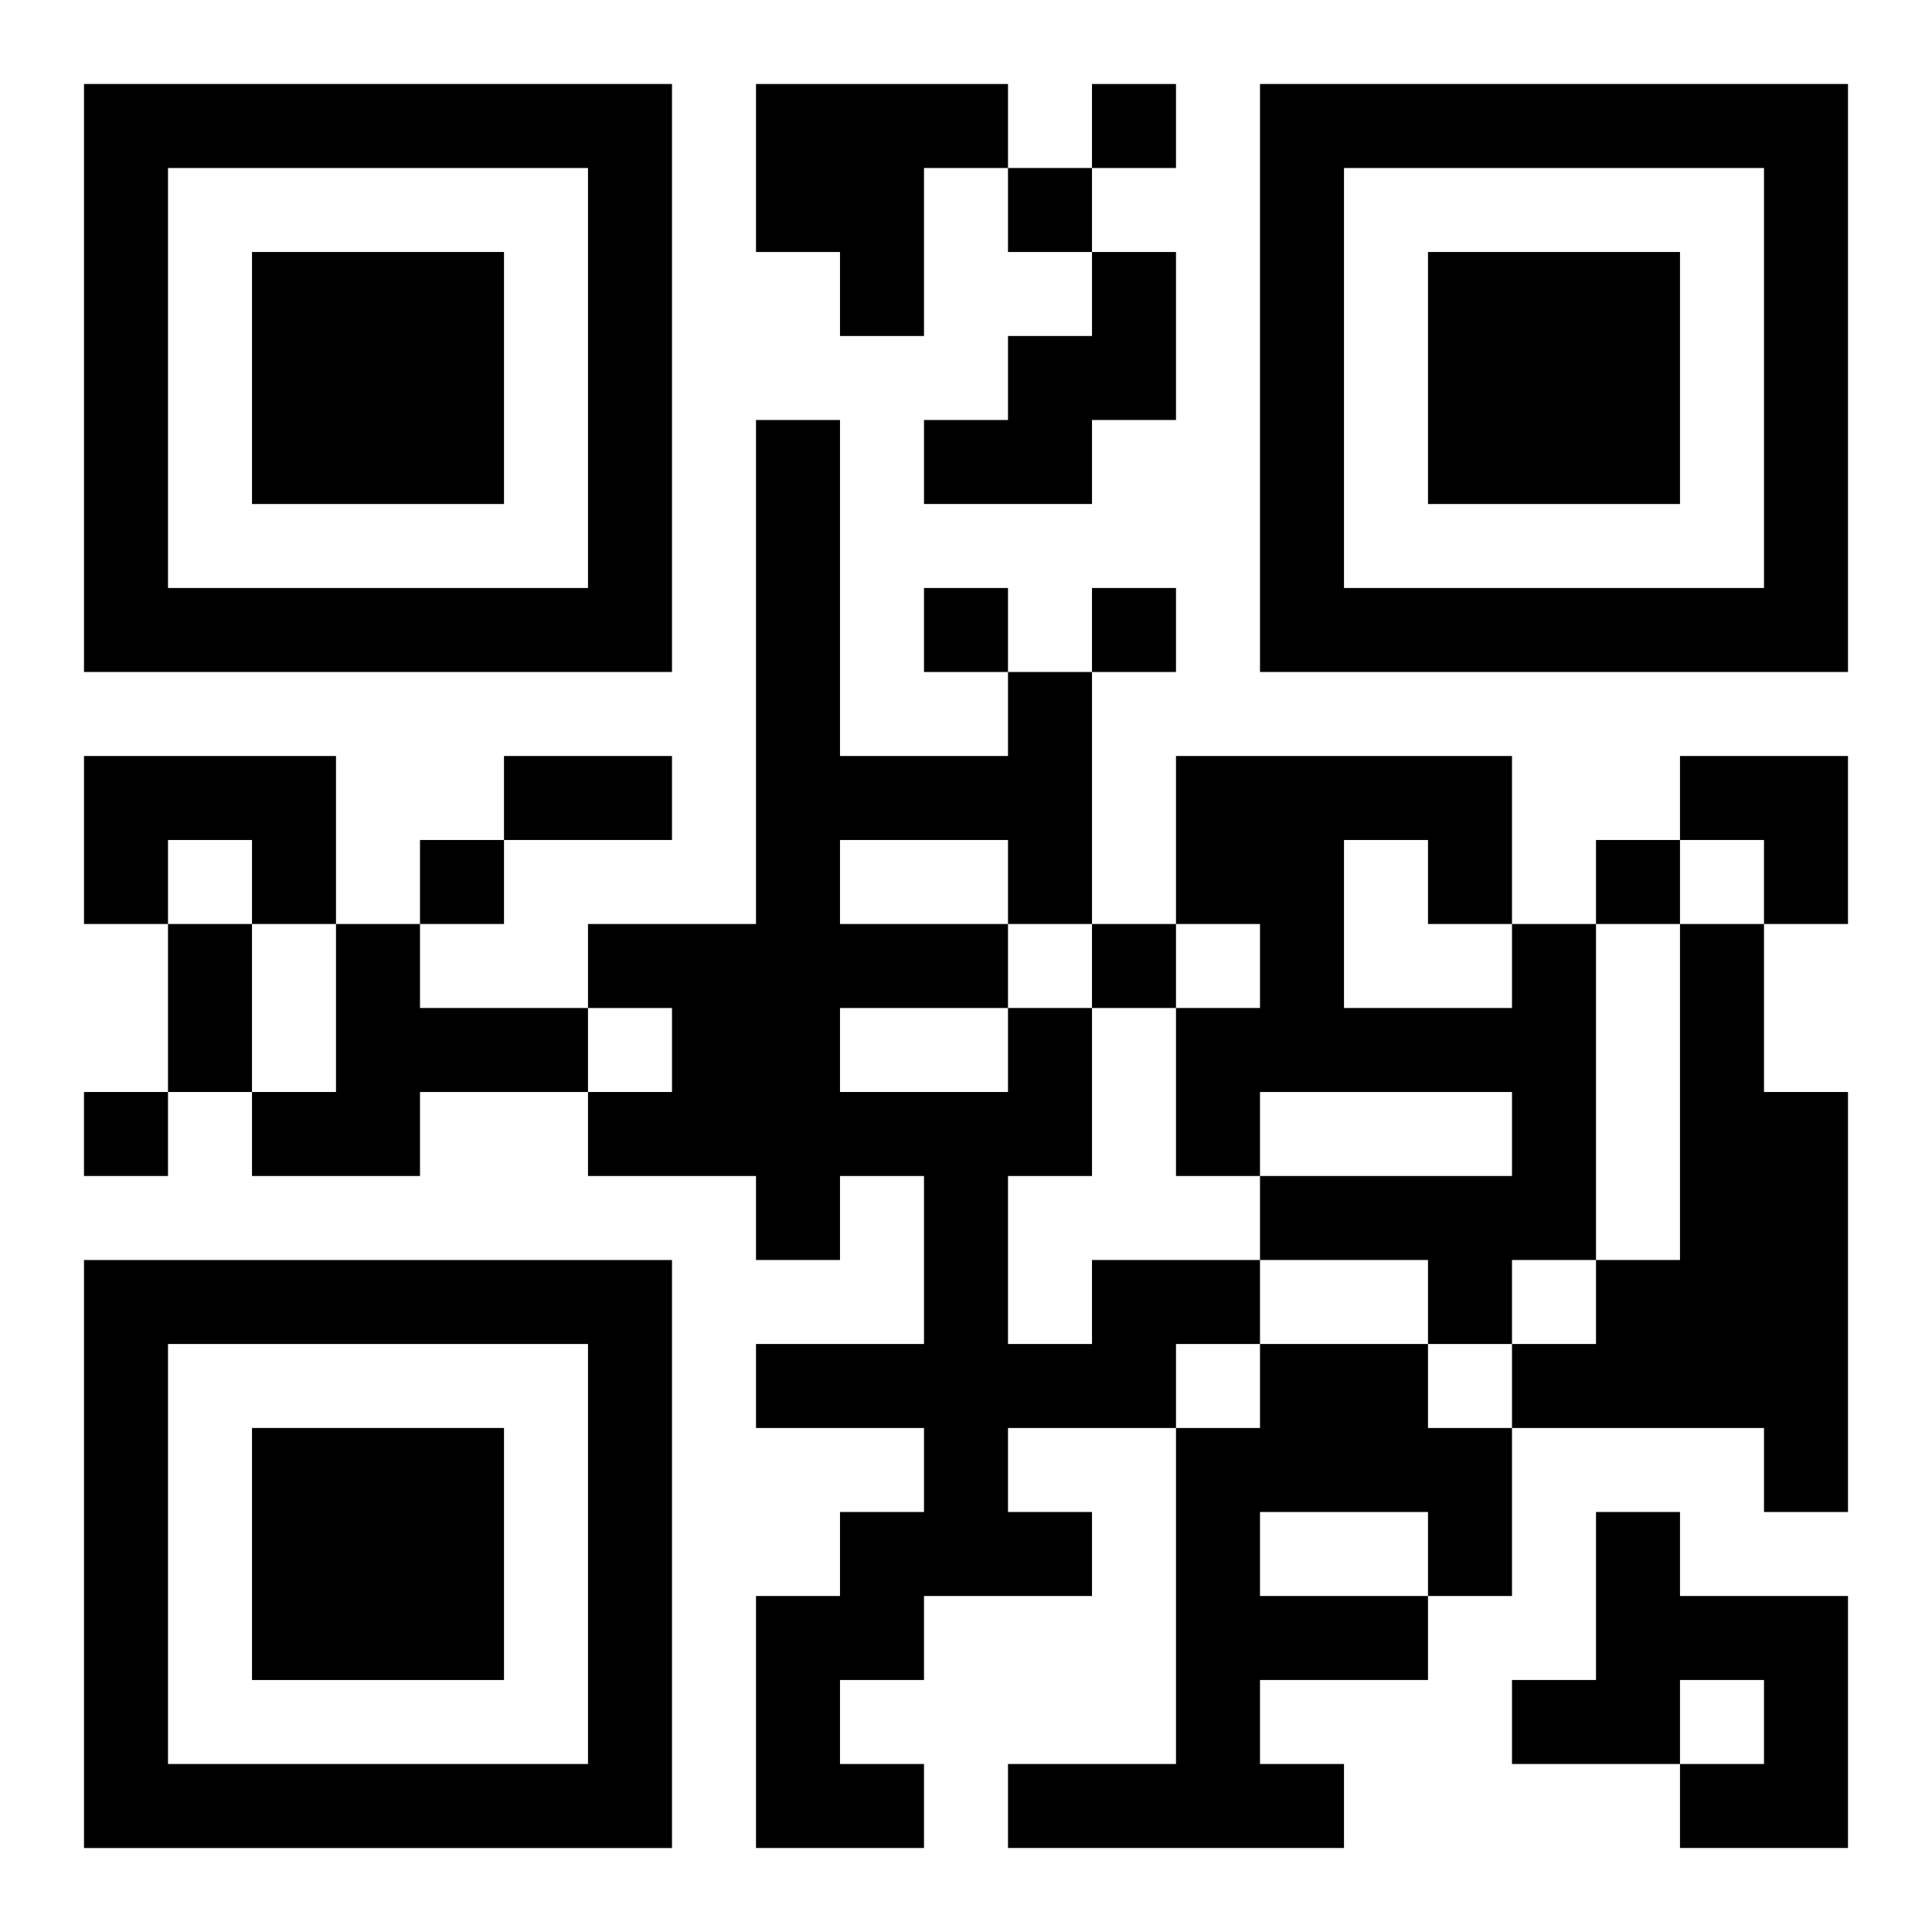 <?xml version="1.0" encoding="UTF-8"?>
<svg width="250" height="250" baseProfile="full" version="1.1" viewBox="-1 -1 23 23" xmlns="http://www.w3.org/2000/svg" xmlns:xlink="http://www.w3.org/1999/xlink"><symbol id="a"><path d="m0 7v7h7v-7h-7zm1 1h5v5h-5v-5zm1 1v3h3v-3h-3z"/></symbol><use y="-7" xlink:href="#a"/><use y="7" xlink:href="#a"/><use x="14" y="-7" xlink:href="#a"/><path d="m8 0h3v1h-1v2h-1v-1h-1v-2m4 2h1v2h-1v1h-2v-1h1v-1h1v-1m-12 6h3v2h-1v-1h-1v1h-1v-2m3 2h1v1h2v1h-2v1h-2v-1h1v-2m14 0h1v4h-1v1h-1v-1h-2v-1h3v-1h-3v1h-1v-2h1v-1h-1v-2h4v2m-2-1v2h2v-1h-1v-1h-1m4 1h1v2h1v5h-1v-1h-3v-1h1v-1h1v-4m-7 4h2v1h-1v1h-2v1h1v1h-2v1h-1v1h1v1h-2v-3h1v-1h1v-1h-2v-1h2v-2h-1v1h-1v-1h-2v-1h1v-1h-1v-1h2v-6h1v4h2v-1h1v3h-1v1h1v2h-1v2h1v-1m-3-5v1h2v-1h-2m0 2v1h2v-1h-2m5 4h2v1h1v2h-1v1h-2v1h1v1h-4v-1h2v-4h1v-1m0 2v1h2v-1h-2m4 0h1v1h2v3h-2v-1h1v-1h-1v1h-2v-1h1v-2m-6-17v1h1v-1h-1m-1 1v1h1v-1h-1m-1 5v1h1v-1h-1m2 0v1h1v-1h-1m-8 3v1h1v-1h-1m14 0v1h1v-1h-1m-6 1v1h1v-1h-1m-12 2v1h1v-1h-1m5-4h2v1h-2v-1m-4 2h1v2h-1v-2m18-2h2v2h-1v-1h-1z"/></svg>
